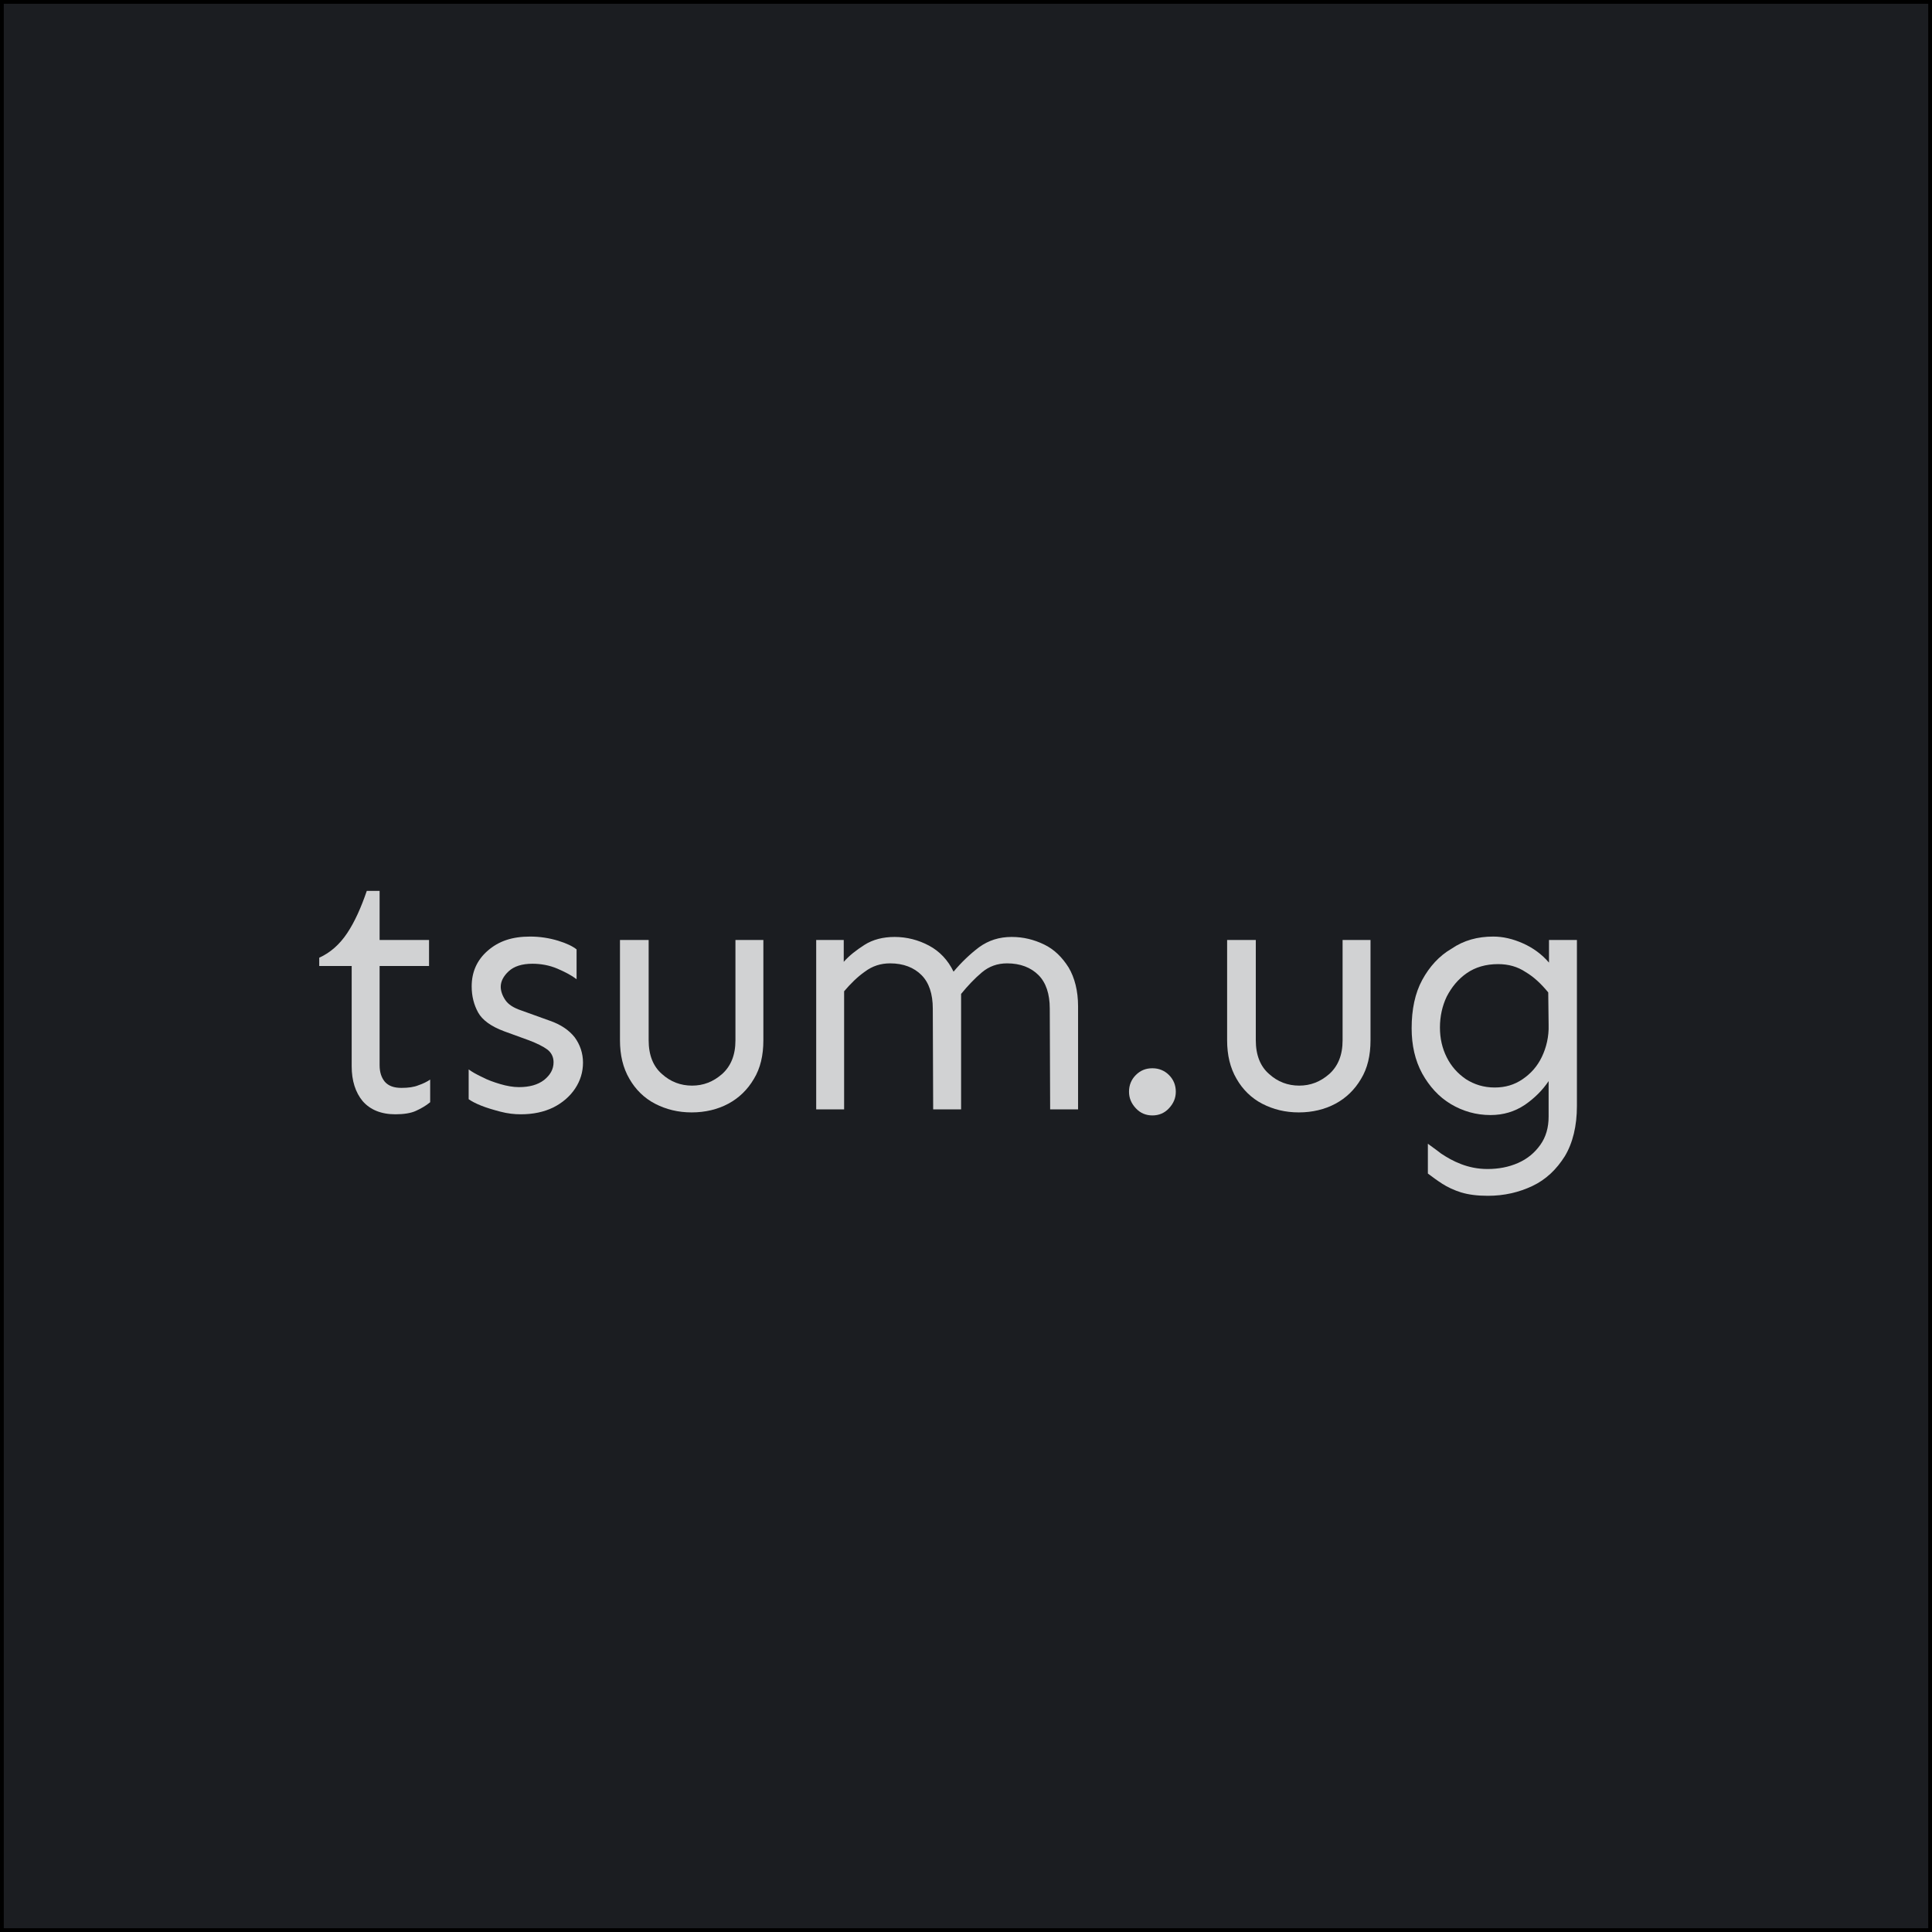<?xml version="1.0" encoding="utf-8"?>
<!-- Generator: Adobe Illustrator 26.3.1, SVG Export Plug-In . SVG Version: 6.00 Build 0)  -->
<svg version="1.1" xmlns="http://www.w3.org/2000/svg" xmlns:xlink="http://www.w3.org/1999/xlink" x="0px" y="0px"
	 viewBox="0 0 512 512" style="enable-background:new 0 0 512 512;" xml:space="preserve">
<style type="text/css">
	.st0{fill:#1B1D21;}
	.st1{fill:#D1D2D3;}
</style>
<g id="レイヤー_1">
	<g>
		<rect x="0.5" y="0.5" class="st0" width="511" height="511"/>
		<path d="M511,1v510H1V1H511 M512,0H0v512h512V0L512,0z"/>
	</g>
</g>
<g id="レイヤー_2">
	<g>
		<path class="st1" d="M100.6,236.2v12.9h13.1v6.9h-13.1v26.3c0,1.9,0.5,3.3,1.4,4.4c1,1.1,2.4,1.6,4.4,1.6c1.8,0,3.3-0.2,4.5-0.7
			c1.2-0.4,2.2-0.9,3.1-1.5v6c-1.2,1-2.5,1.7-3.8,2.3s-3.2,0.9-5.4,0.9c-3.8,0-6.7-1.2-8.7-3.5c-1.9-2.3-2.9-5.4-2.9-9.2V256h-8.6
			v-2.2c2.9-1.3,5.4-3.5,7.4-6.5c2-3,3.7-6.8,5.2-11.2H100.6z"/>
		<path class="st1" d="M140.5,248.2c2.6,0,5.1,0.4,7.4,1.1c2.3,0.7,3.9,1.5,4.9,2.3v7.9c-1.3-1-3-1.9-5.1-2.8s-4.4-1.3-6.6-1.3
			c-2.8,0-4.9,0.7-6.3,2c-1.4,1.3-2.1,2.7-2.1,4.1c0,1.1,0.4,2.3,1.2,3.5s2.2,2.1,4.3,2.8l7.5,2.7c2.9,1,5.1,2.5,6.6,4.4
			c1.4,1.9,2.2,4.2,2.2,6.7c0,2.5-0.7,4.8-2.1,6.9c-1.4,2.1-3.4,3.8-5.8,5c-2.5,1.2-5.3,1.8-8.6,1.8c-1.7,0-3.5-0.2-5.4-0.7
			s-3.6-1-5.1-1.6c-1.5-0.6-2.6-1.2-3.3-1.7v-7.9c0.8,0.6,2,1.3,3.5,2c1.5,0.8,3.2,1.4,4.9,1.9c1.7,0.5,3.4,0.8,4.9,0.8
			c2.8,0,5-0.6,6.7-1.9c1.6-1.3,2.5-2.8,2.5-4.7c0-1.4-0.6-2.6-1.7-3.4c-1.1-0.8-2.7-1.6-4.8-2.4l-6.6-2.4c-3.5-1.3-5.8-3-6.9-5
			c-1.1-2-1.7-4.3-1.7-6.9c0-3.8,1.4-7,4.3-9.5S135.7,248.2,140.5,248.2z"/>
		<path class="st1" d="M202.3,249.1v26.6c0,4-0.8,7.4-2.5,10.2c-1.7,2.9-4,5.1-6.8,6.6s-6.1,2.3-9.7,2.3s-6.8-0.8-9.7-2.3
			s-5.2-3.8-6.8-6.6c-1.7-2.9-2.5-6.3-2.5-10.2v-26.6h7.6v26.6c0,3.9,1.2,6.9,3.5,8.9c2.3,2.1,5,3.1,8,3.1c3,0,5.6-1,8-3.1
			c2.3-2.1,3.5-5,3.5-8.9v-26.6H202.3z"/>
		<path class="st1" d="M223.6,249.1v5.8c1.4-1.6,3.3-3.1,5.5-4.5c2.2-1.4,4.9-2.1,8-2.1c3.2,0,6.3,0.8,9.1,2.3
			c2.8,1.5,5,3.8,6.5,6.9c2.1-2.5,4.4-4.7,6.8-6.5c2.5-1.8,5.3-2.7,8.6-2.7c3.1,0,5.9,0.7,8.6,2c2.7,1.3,4.8,3.4,6.5,6.1
			c1.6,2.7,2.5,6.2,2.5,10.3V294h-7.4l-0.1-26.7c0-3.9-1-6.9-3-8.9c-2-2-4.8-3.1-8.3-3.1c-2.6,0-4.8,0.8-6.7,2.4
			c-1.9,1.6-3.7,3.5-5.5,5.7V294h-7.4l-0.1-26.7c0-3.9-1-6.9-3-8.9c-2-2-4.8-3.1-8.3-3.1c-2.5,0-4.7,0.7-6.7,2.2
			c-2,1.4-3.8,3.2-5.5,5.2V294h-7.4v-44.9H223.6z"/>
		<path class="st1" d="M305.4,283.1c1.7,0,3.2,0.6,4.4,1.8c1.2,1.2,1.8,2.7,1.8,4.4c0,1.7-0.6,3.1-1.8,4.4c-1.2,1.3-2.7,1.9-4.4,1.9
			c-1.7,0-3.2-0.6-4.4-1.9c-1.2-1.3-1.8-2.7-1.8-4.4c0-1.7,0.6-3.2,1.8-4.4C302.2,283.7,303.6,283.1,305.4,283.1z"/>
		<path class="st1" d="M363.2,249.1v26.6c0,4-0.8,7.4-2.5,10.2c-1.7,2.9-4,5.1-6.8,6.6s-6.1,2.3-9.7,2.3s-6.8-0.8-9.7-2.3
			s-5.2-3.8-6.8-6.6c-1.7-2.9-2.5-6.3-2.5-10.2v-26.6h7.6v26.6c0,3.9,1.2,6.9,3.5,8.9c2.3,2.1,5,3.1,8,3.1c3,0,5.6-1,8-3.1
			c2.3-2.1,3.5-5,3.5-8.9v-26.6H363.2z"/>
		<path class="st1" d="M395.7,248.2c2.6,0,5.2,0.6,7.9,1.8c2.7,1.2,5,2.9,6.9,5.1v-6h7.4v44c0,5.3-1.1,9.8-3.2,13.3
			c-2.2,3.5-5,6.2-8.6,7.9c-3.6,1.7-7.5,2.6-11.8,2.6c-2.8,0-5.1-0.3-7.1-0.9c-1.9-0.6-3.6-1.4-5-2.3c-1.4-0.9-2.6-1.8-3.8-2.7v-7.9
			c0.9,0.7,2.1,1.5,3.5,2.6c1.5,1,3.2,2,5.3,2.8c2.1,0.8,4.4,1.3,7,1.3c2.9,0,5.6-0.5,8.1-1.6c2.5-1.1,4.4-2.7,5.9-4.8
			c1.5-2.1,2.2-4.6,2.2-7.5v-9.4c-1.6,2.4-3.7,4.5-6.3,6.3c-2.7,1.8-5.7,2.7-9.1,2.7c-3.8,0-7.3-1-10.5-2.9
			c-3.2-1.9-5.7-4.7-7.6-8.1c-1.9-3.5-2.8-7.5-2.8-12c0-5,0.9-9.3,2.8-12.8s4.5-6.4,7.8-8.3C387.9,249.2,391.6,248.2,395.7,248.2z
			 M397,255.5c-3.2,0-6,0.8-8.3,2.4c-2.3,1.6-4,3.7-5.3,6.2c-1.2,2.5-1.8,5.3-1.8,8.2c0,2.9,0.6,5.5,1.8,7.9
			c1.2,2.4,2.9,4.3,5.1,5.8c2.2,1.4,4.7,2.2,7.6,2.2c2.8,0,5.2-0.7,7.4-2.2s3.9-3.4,5.1-5.9s1.9-5.4,1.8-8.5l-0.1-8.6
			c-1.9-2.3-3.8-4.1-6-5.4C402.2,256.2,399.8,255.5,397,255.5z"/>
	</g>
	<g>
	</g>
	<g>
	</g>
	<g>
	</g>
	<g>
	</g>
	<g>
	</g>
	<g>
	</g>
	<g>
	</g>
	<g>
	</g>
	<g>
	</g>
	<g>
	</g>
	<g>
	</g>
	<g>
	</g>
	<g>
	</g>
	<g>
	</g>
	<g>
	</g>
</g>
</svg>
